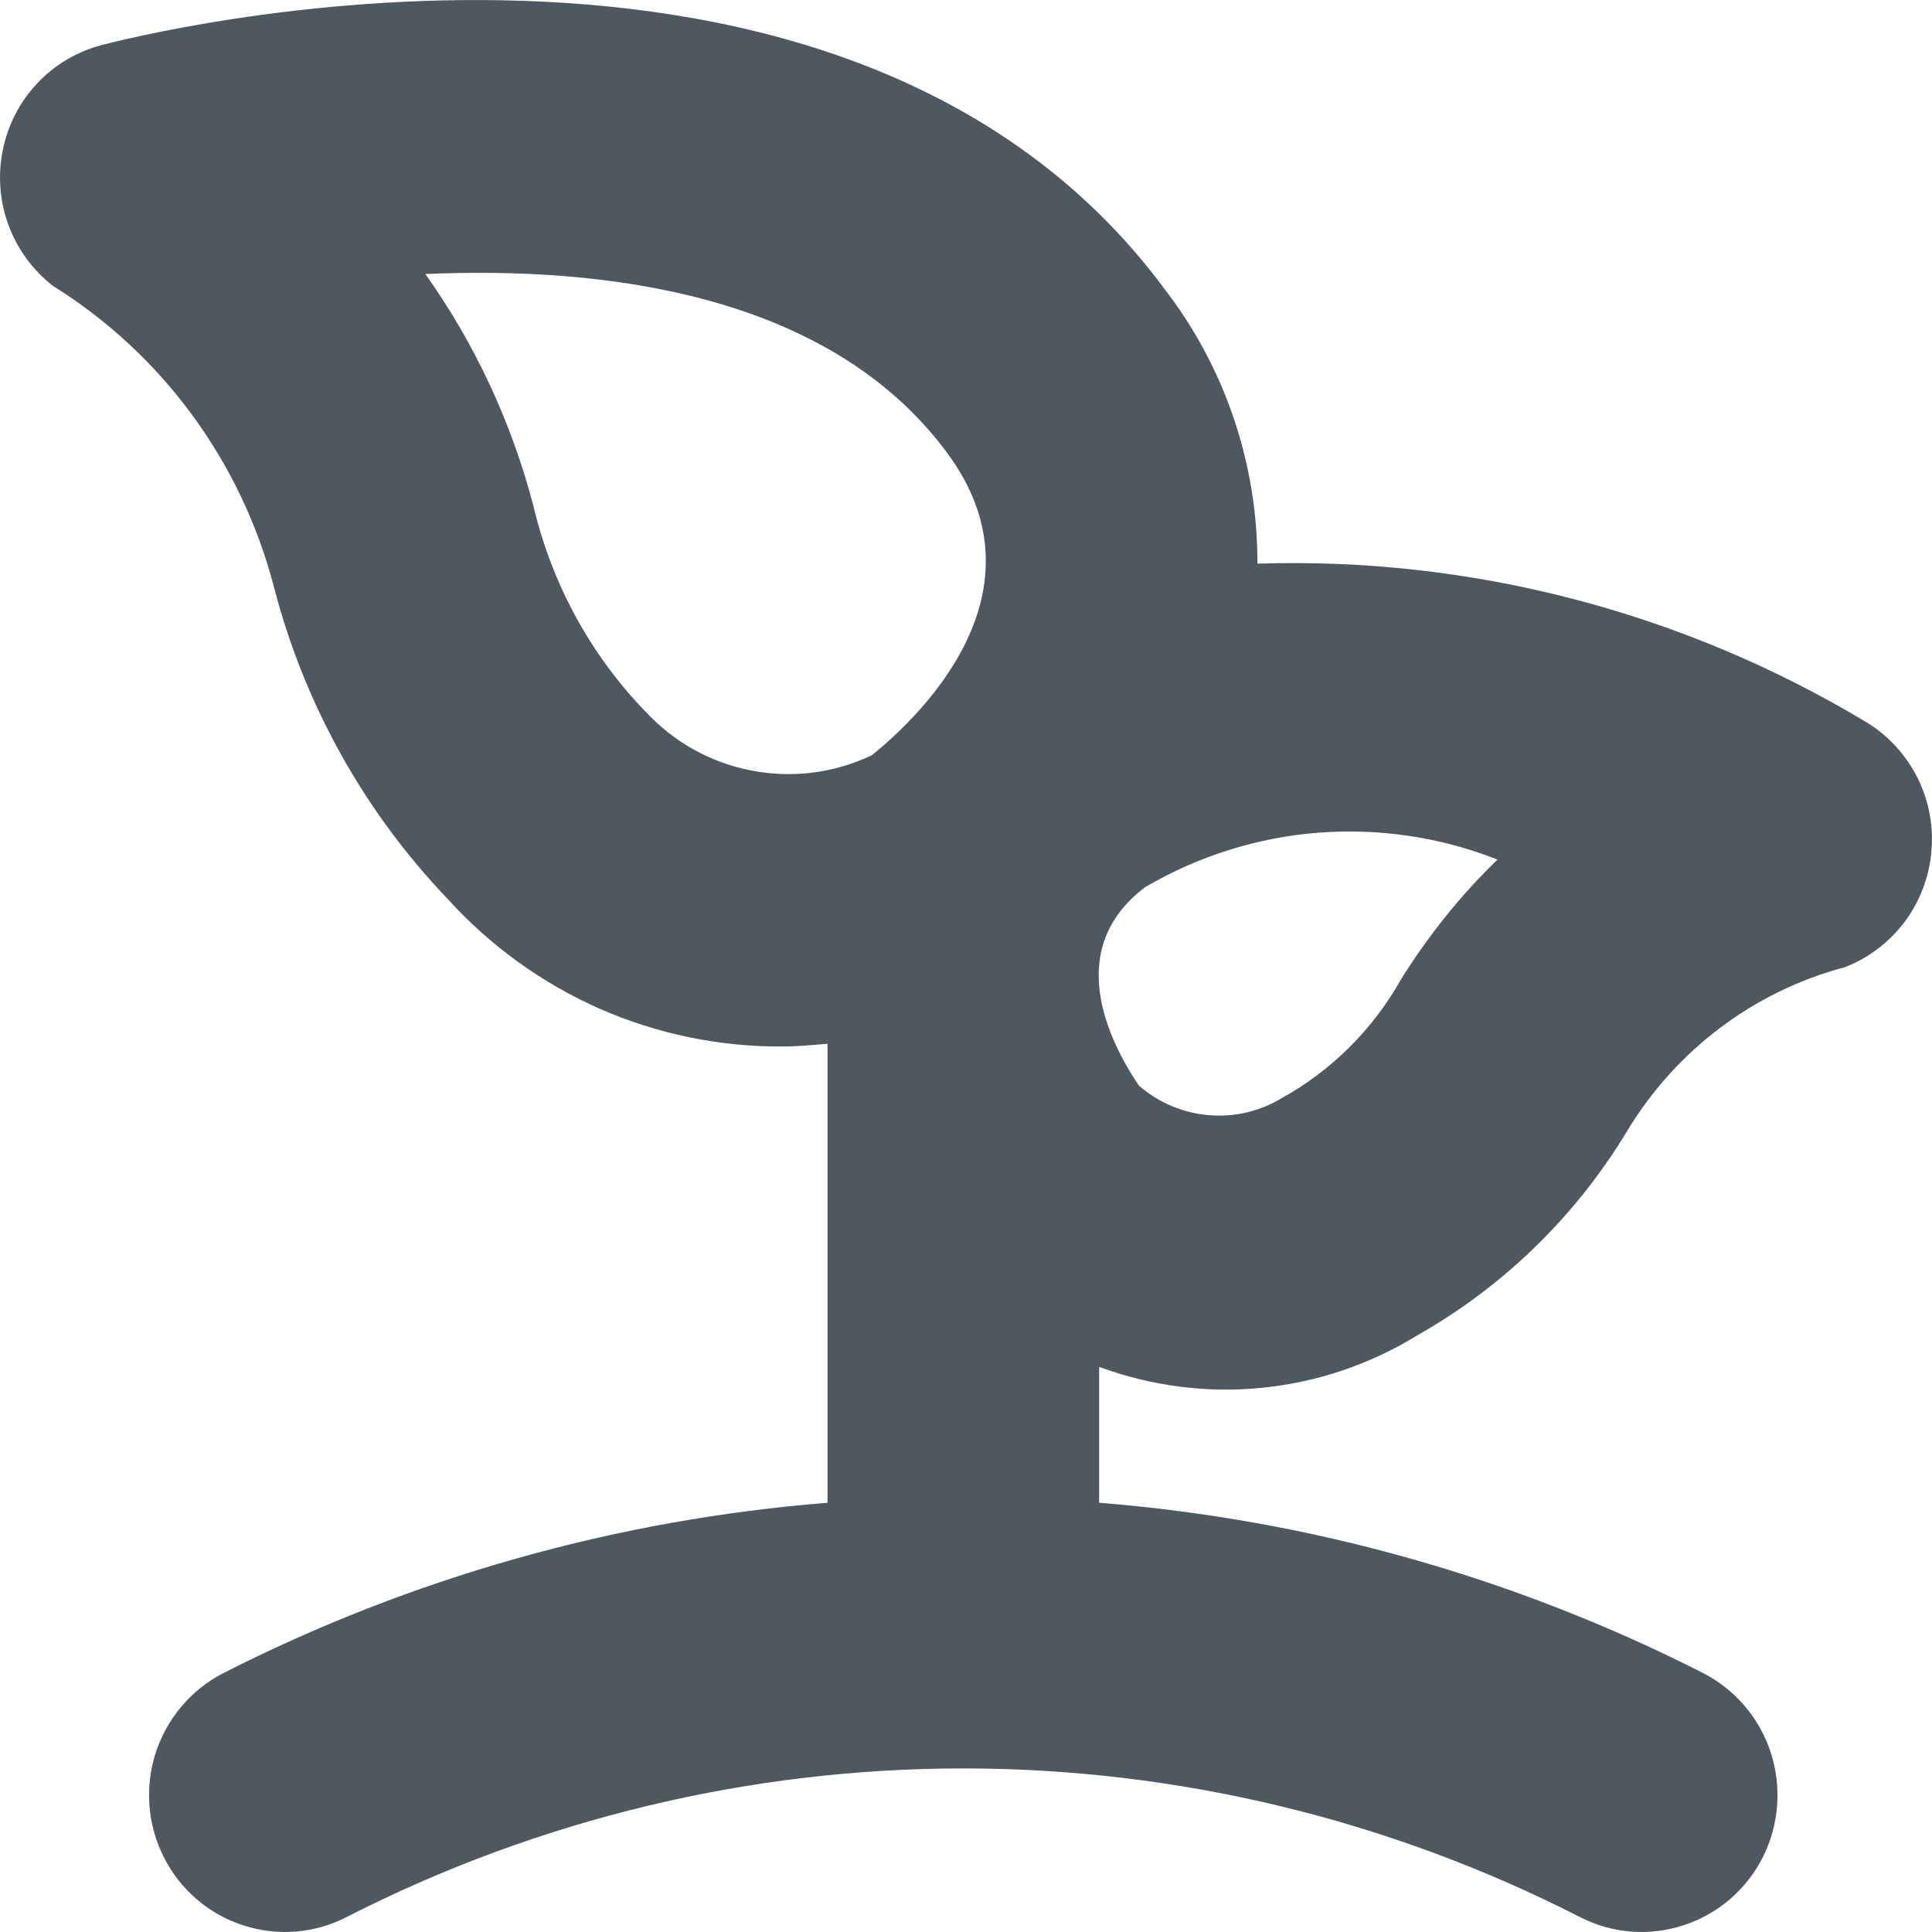 <svg width="12" height="12" viewBox="0 0 12 12" fill="none" xmlns="http://www.w3.org/2000/svg">
<path d="M11.598 4.489C10.455 3.801 9.14 3.458 7.81 3.501C7.812 2.887 7.612 2.29 7.24 1.804C5.238 -0.913 0.815 0.232 0.627 0.281C0.475 0.322 0.337 0.404 0.229 0.52C0.121 0.635 0.048 0.779 0.017 0.934C-0.014 1.09 -0.002 1.251 0.053 1.399C0.108 1.548 0.204 1.678 0.328 1.775C1.008 2.199 1.5 2.869 1.702 3.648C1.891 4.376 2.263 5.043 2.782 5.585C3.046 5.876 3.368 6.108 3.726 6.266C4.085 6.423 4.472 6.503 4.864 6.5C4.959 6.5 5.049 6.49 5.14 6.483V9.334C3.832 9.438 2.558 9.797 1.387 10.392C1.187 10.495 1.037 10.673 0.967 10.887C0.898 11.101 0.916 11.335 1.018 11.536C1.119 11.737 1.296 11.889 1.509 11.958C1.722 12.028 1.954 12.01 2.153 11.907C3.34 11.301 4.652 10.984 5.983 10.984C7.314 10.984 8.627 11.301 9.813 11.907C10.013 12.01 10.245 12.028 10.457 11.958C10.67 11.889 10.847 11.737 10.949 11.536C11.05 11.335 11.068 11.101 10.999 10.887C10.93 10.673 10.779 10.495 10.579 10.392C9.409 9.797 8.134 9.438 6.827 9.334V8.49C7.15 8.609 7.495 8.654 7.837 8.62C8.179 8.586 8.509 8.475 8.803 8.294C9.337 7.992 9.785 7.556 10.104 7.029C10.407 6.524 10.893 6.157 11.46 6.007C11.607 5.95 11.735 5.852 11.83 5.726C11.924 5.6 11.982 5.449 11.996 5.291C12.011 5.133 11.981 4.975 11.911 4.833C11.84 4.692 11.732 4.572 11.598 4.489ZM4.01 4.421C3.668 4.067 3.428 3.627 3.314 3.146C3.179 2.628 2.952 2.138 2.642 1.702C3.741 1.654 5.15 1.817 5.885 2.816C6.525 3.683 5.704 4.458 5.415 4.691C5.182 4.802 4.92 4.835 4.668 4.786C4.415 4.738 4.184 4.609 4.009 4.419L4.01 4.421ZM8.702 6.083C8.527 6.394 8.27 6.65 7.959 6.822C7.822 6.904 7.663 6.941 7.504 6.926C7.345 6.912 7.195 6.848 7.074 6.743C6.883 6.46 6.605 5.893 7.113 5.51C7.441 5.318 7.808 5.202 8.187 5.172C8.566 5.143 8.947 5.199 9.301 5.339C9.072 5.561 8.871 5.812 8.702 6.083Z" fill="#15212A" fill-opacity="0.75"/>
</svg>

